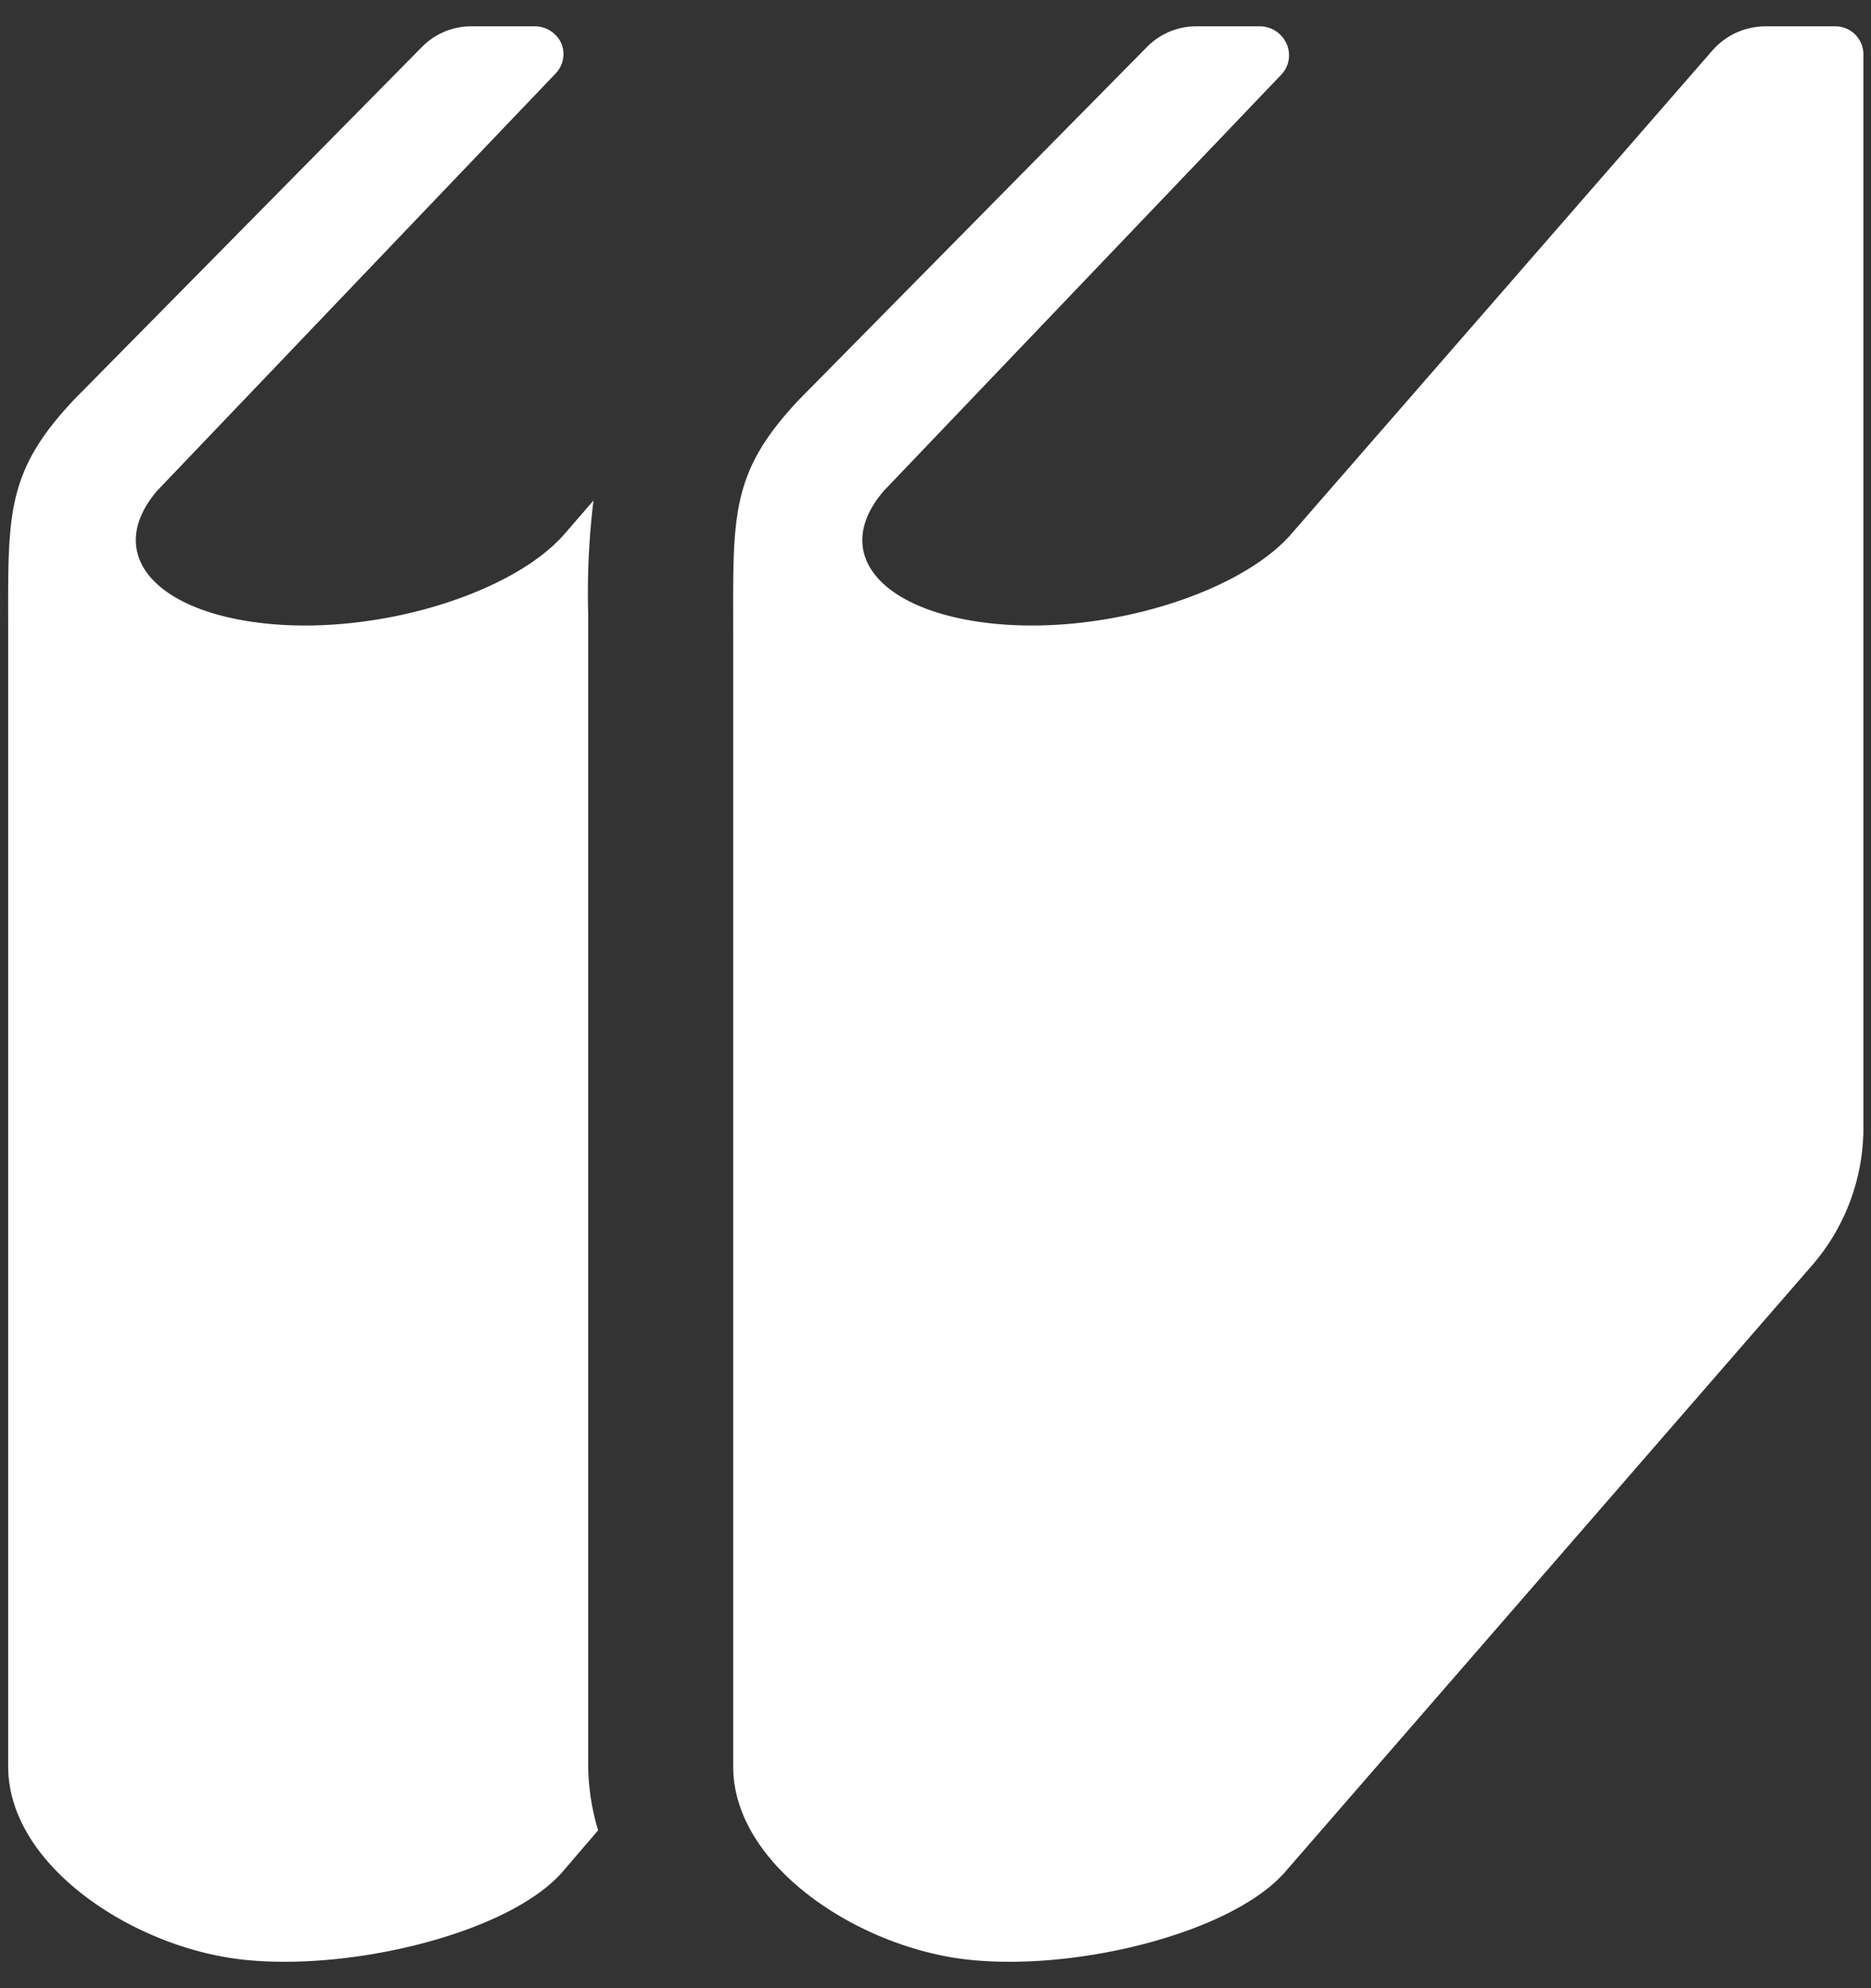<svg xmlns="http://www.w3.org/2000/svg" width="32" height="34" viewBox="0 0 32 34">
  <rect x="0" y="0" width="32" height="34" fill="#333333" stroke="none"/>
  <g>
    <g>
      <path d="M10.06,10.5a13.16,13.16,0,0,1,.09-1.94l-.52.6c-.9,1-3.19,1.71-5.11,1.5S1.79,9.44,2.69,8.39L9.5,1.26A.48.48,0,0,0,9.6.74.5.5,0,0,0,9.16.45H8.06a1.18,1.18,0,0,0-.85.36l-5.92,6c-1.21,1.27-1.15,2-1.15,4V30.21c0,1.69,2.13,3.09,4,3.3S8.73,33.05,9.63,32l.6-.7a3.94,3.94,0,0,1-.17-1.09V10.5Z" style="fill: #fff"/>
      <path d="M31.38.45H30.19a1.21,1.21,0,0,0-.9.41l-7.23,8.3c-.9,1-3.19,1.71-5.11,1.5s-2.74-1.22-1.83-2.27l6.81-7.13A.48.48,0,0,0,22,.74a.5.5,0,0,0-.44-.29h-1.1a1.18,1.18,0,0,0-.85.36l-5.92,6c-1.21,1.27-1.15,2-1.15,4V30.21c0,1.69,2.13,3.09,4,3.3s4.55-.46,5.45-1.51L31,21.63a3.59,3.59,0,0,0,.87-2.35V.93A.48.48,0,0,0,31.38.45Z" style="fill: #fff"/>
    </g>
    <rect width="32" height="34" style="fill: none"/>
  </g>
</svg>

